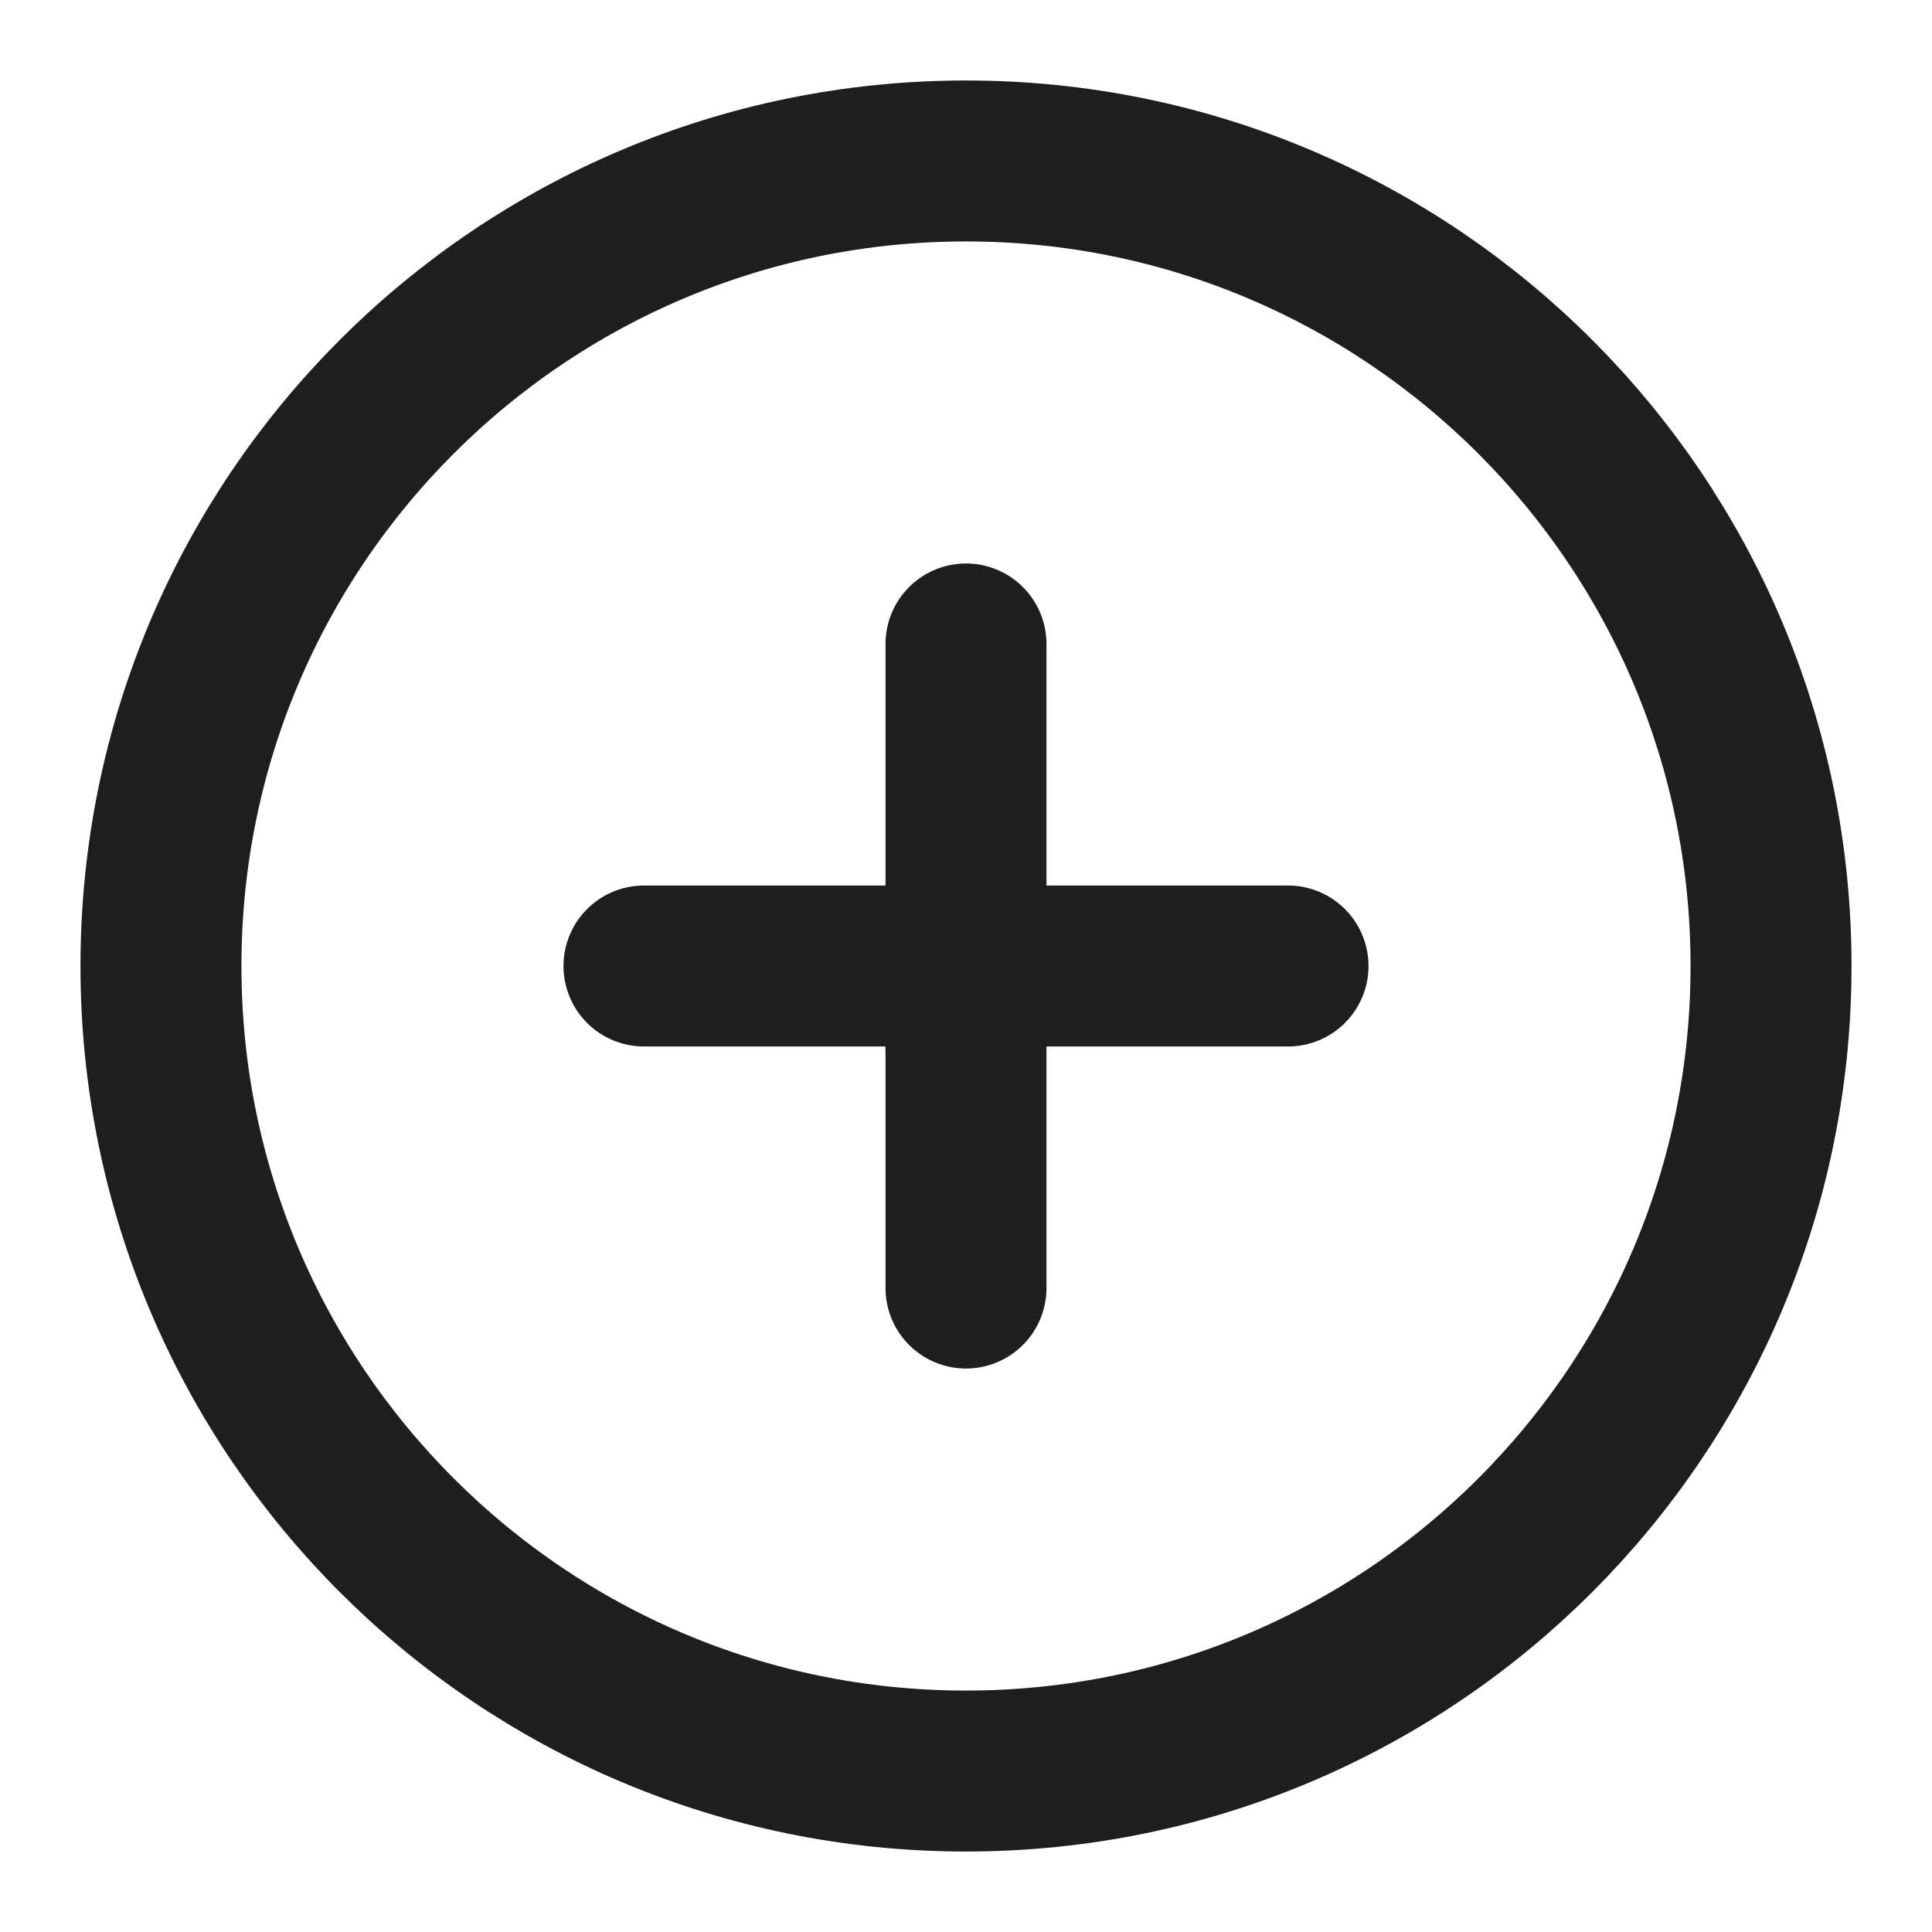 <svg width="16" height="16" viewBox="0 0 16 16" fill="none" xmlns="http://www.w3.org/2000/svg">
<g clip-path="url(#clip0_506_5992)">
<path d="M5.333 8H10.667M8 5.333V10.667M14.667 8C14.667 11.682 11.682 14.667 8 14.667C4.318 14.667 1.333 11.682 1.333 8C1.333 4.318 4.318 1.333 8 1.333C11.682 1.333 14.667 4.318 14.667 8Z" stroke="#1E1E1E" stroke-width="1.333" stroke-linecap="round" stroke-linejoin="round"/>
</g>
<defs>
<clipPath id="clip0_506_5992">
<rect width="16" height="16" fill="white"/>
</clipPath>
</defs>
</svg>
